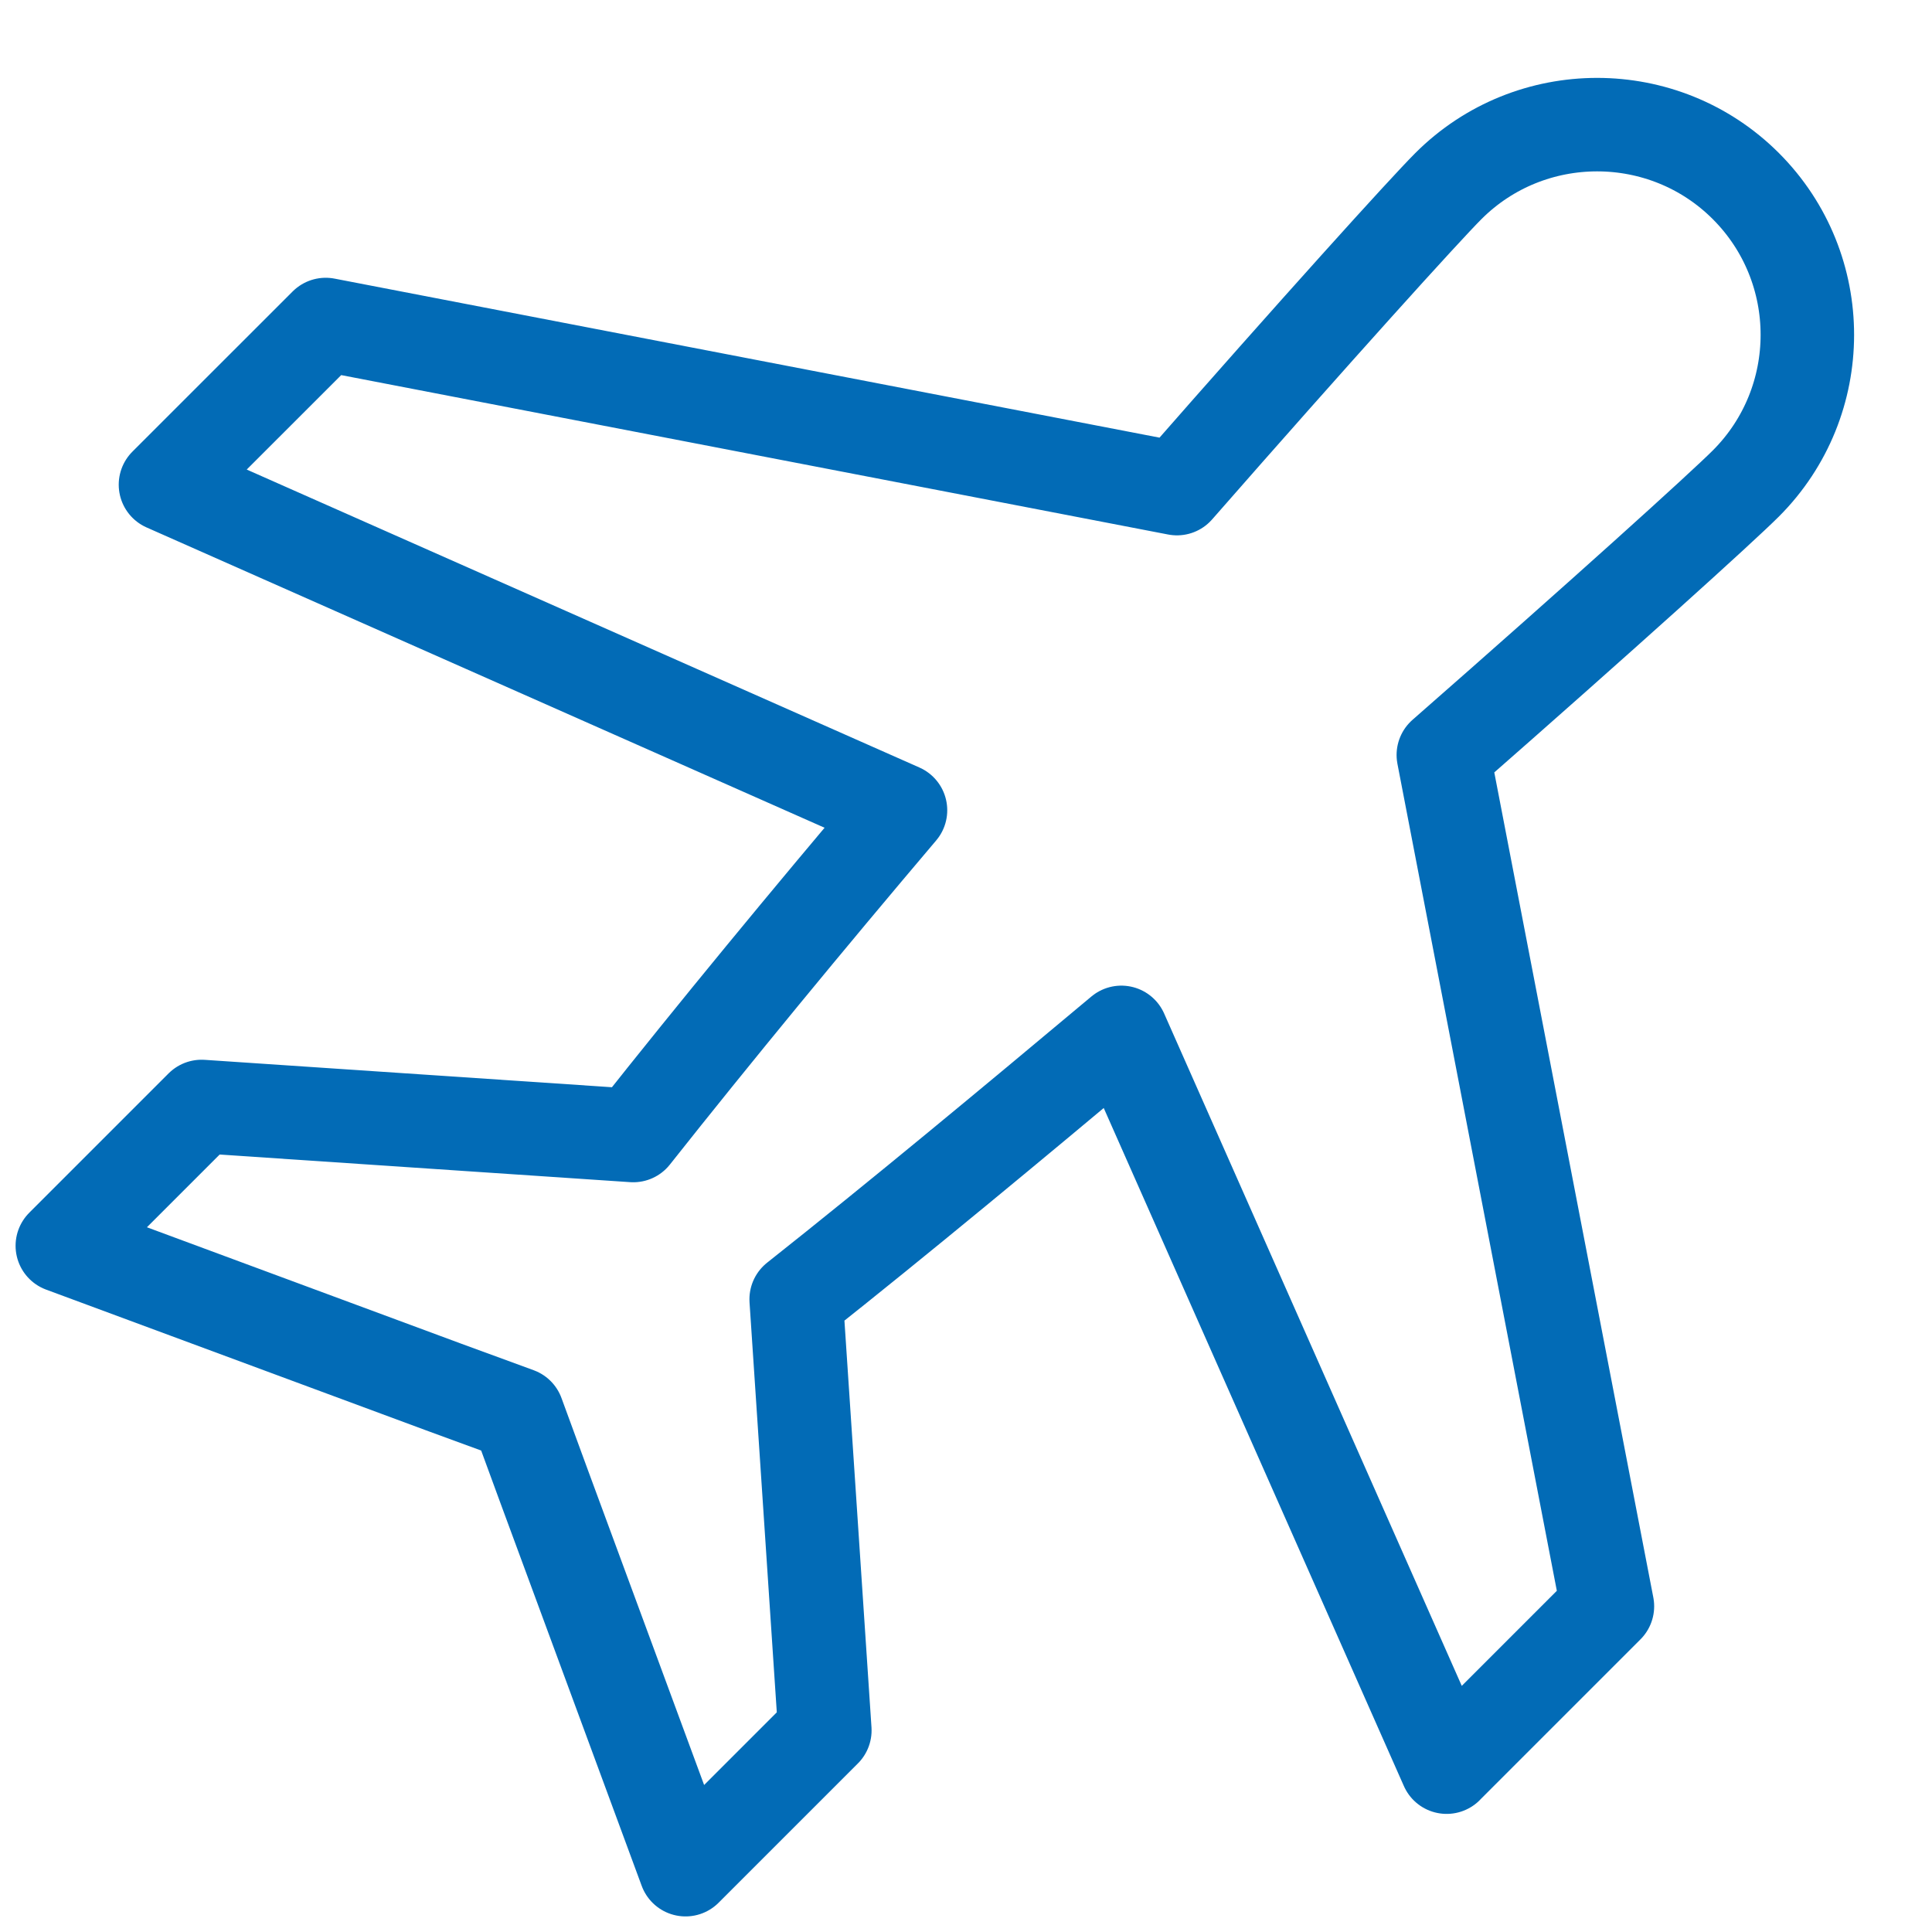 <svg width="31" height="31" viewBox="0 0 31 31" fill="none" xmlns="http://www.w3.org/2000/svg">
<path d="M23.221 28.345L25.792 25.774L23.159 12.114C25.715 9.874 27.629 8.142 28.013 7.758C29.327 6.444 29.331 4.305 28.013 2.986C26.698 1.671 24.555 1.671 23.24 2.986C22.857 3.369 21.125 5.283 18.885 7.84L5.226 5.207L2.655 7.777L14.449 13.001C12.957 14.761 11.475 16.56 10.161 18.22L3.235 17.754L1 19.989L7.139 22.263L8.305 22.69L8.736 23.865L11 30L13.235 27.765L12.775 20.848C14.434 19.534 16.223 18.047 17.993 16.565L23.212 28.355L23.221 28.345Z" stroke="#026BB6" stroke-width="1.5" stroke-linecap="round" stroke-linejoin="round"/>
</svg>
